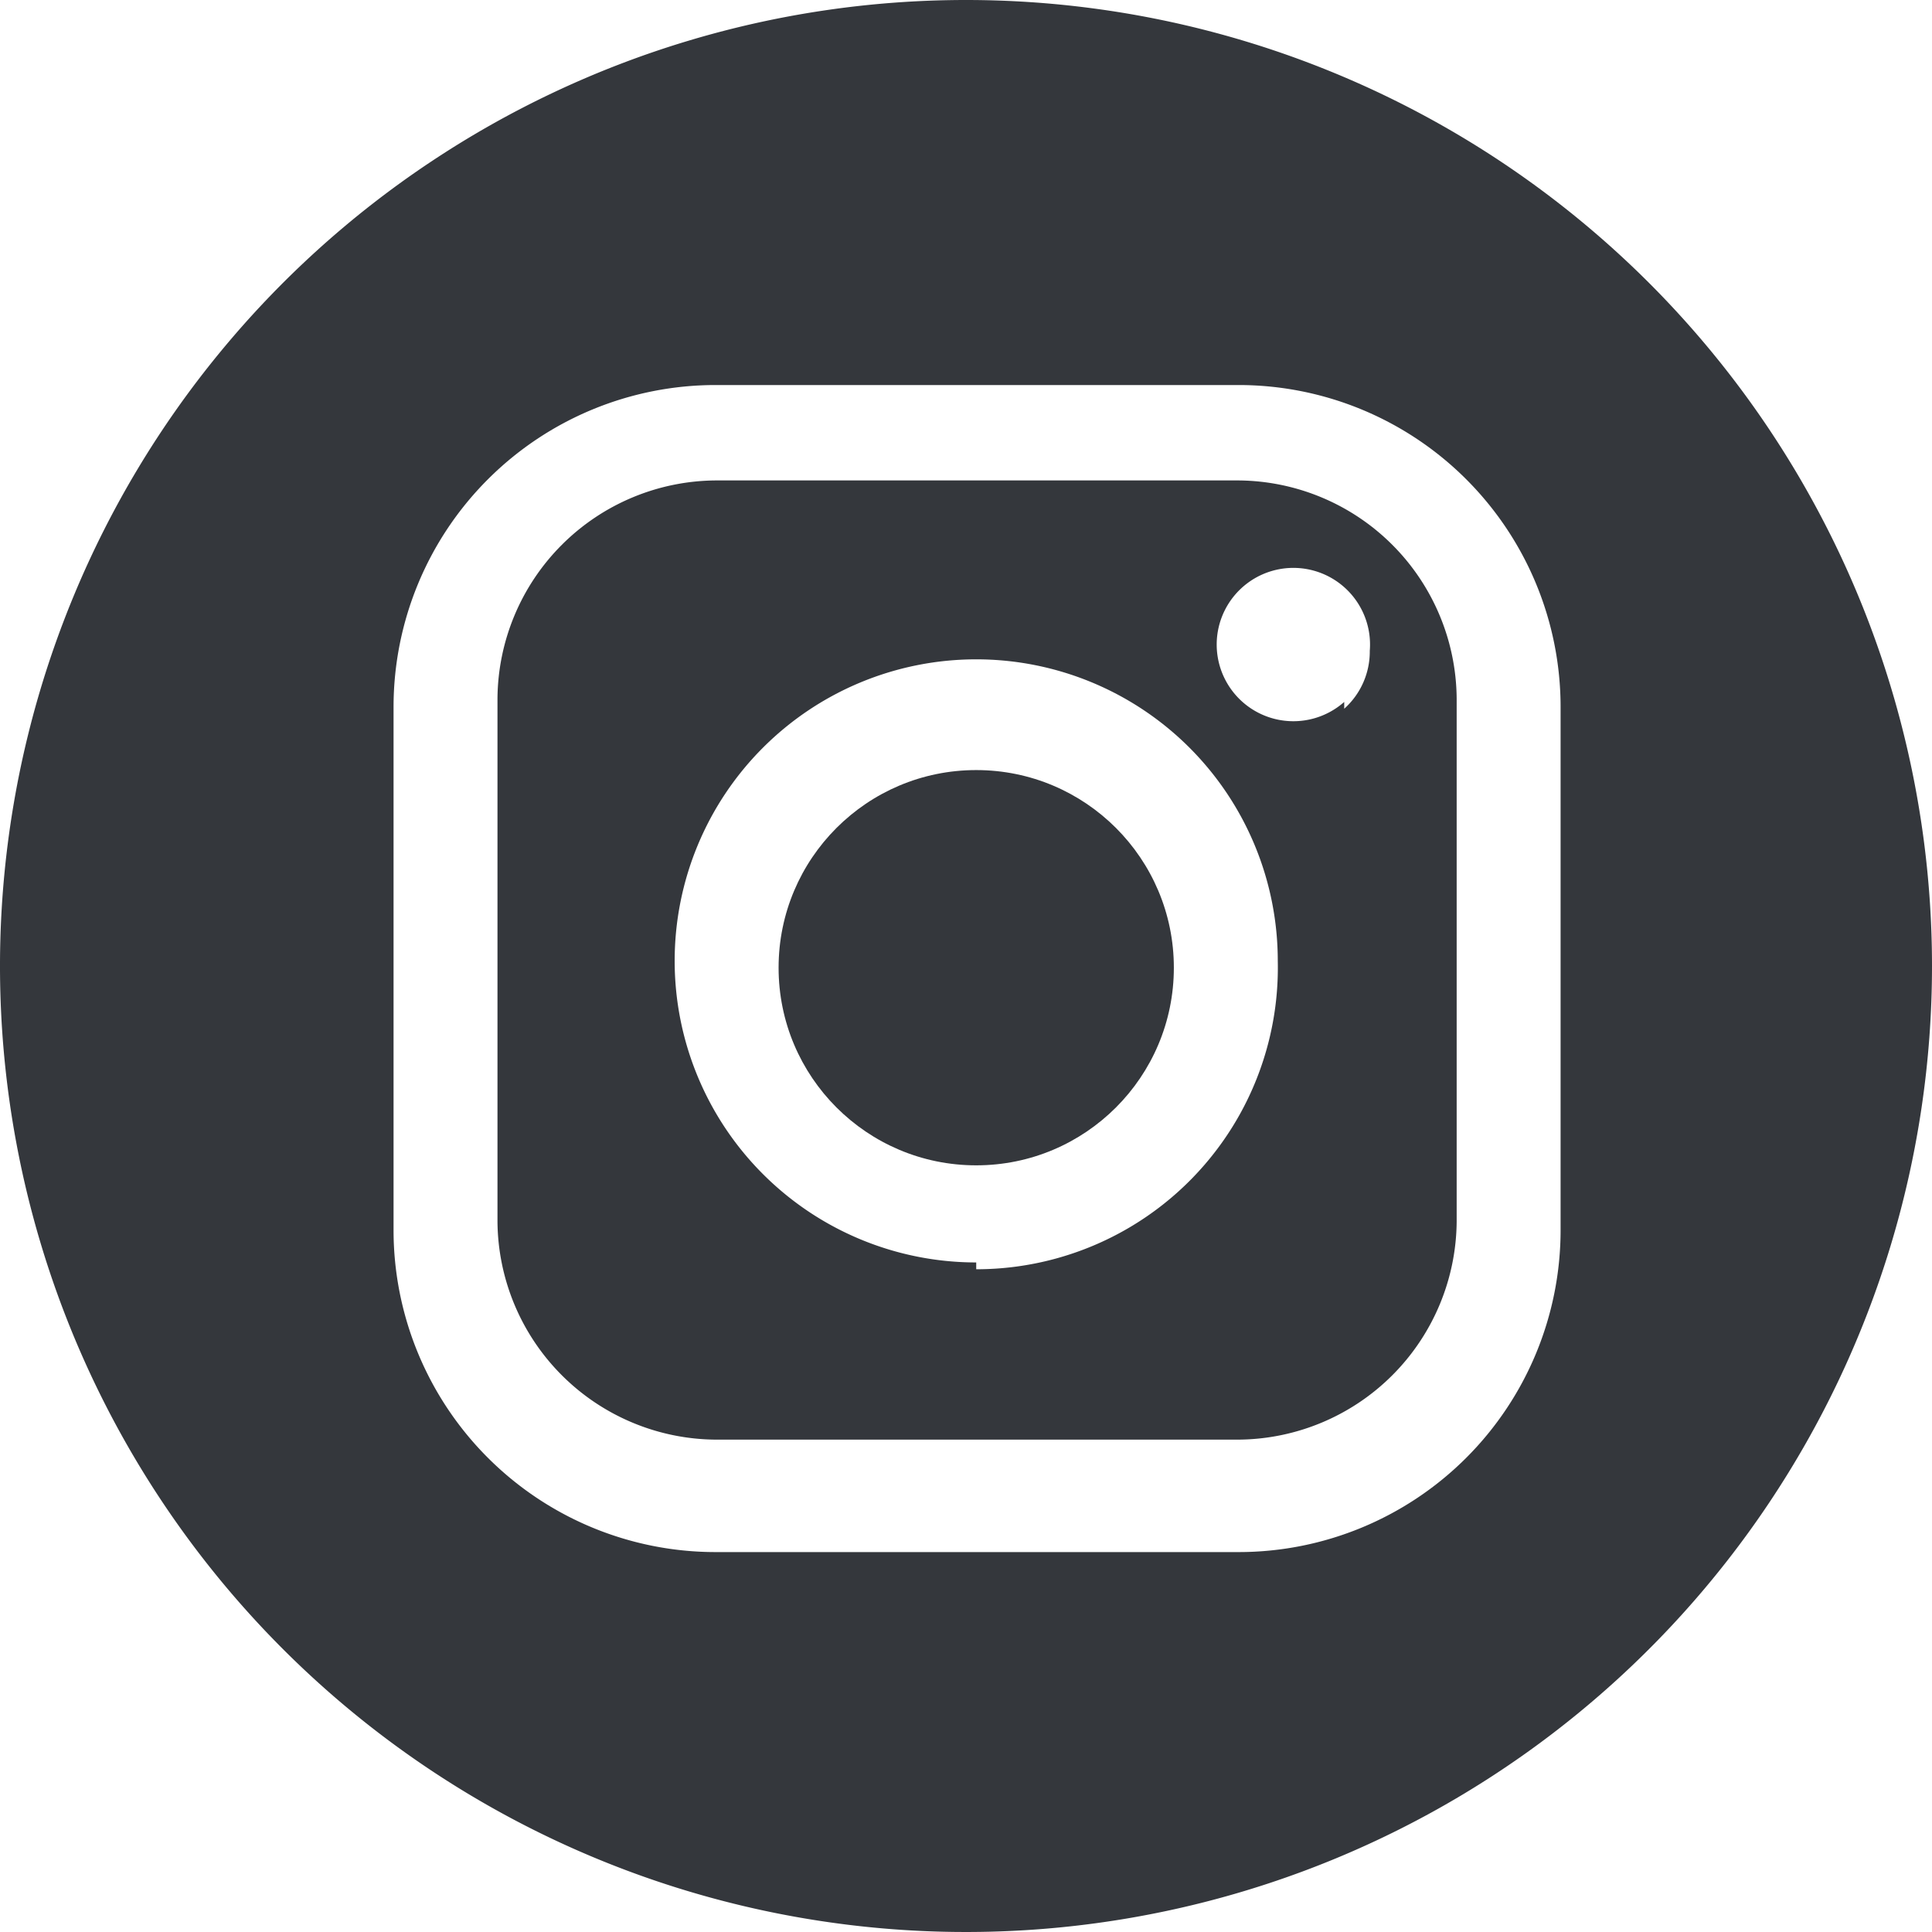<svg id="Layer_1" data-name="Layer 1" xmlns="http://www.w3.org/2000/svg" viewBox="0 0 11.34 11.34"><defs><style>.cls-1{fill:#34373c}</style></defs><title>instagram-ico</title><circle class="cls-1" cx="5.73" cy="5.68" r="1.16"/><path class="cls-1" d="M425.23 295h-3.07a1.29 1.29 0 0 0-1.28 1.28v3.07a1.29 1.29 0 0 0 1.28 1.28h3.07a1.29 1.29 0 0 0 1.28-1.28v-3.07a1.29 1.29 0 0 0-1.28-1.28zm-1.54 4.59a1.77 1.77 0 1 1 1.77-1.77 1.77 1.77 0 0 1-1.77 1.81zm2.16-3.29a.45.45 0 1 1 .15-.3.45.45 0 0 1-.15.34z" transform="translate(-417.96 -292.18)"/><path class="cls-1" d="M423.63 292.18a5.67 5.67 0 1 0 5.67 5.67 5.67 5.67 0 0 0-5.67-5.67zm3.49 7.22a1.89 1.89 0 0 1-1.89 1.89h-3.07a1.89 1.89 0 0 1-1.89-1.89v-3.07a1.89 1.89 0 0 1 1.89-1.89h3.07a1.89 1.89 0 0 1 1.89 1.89v3.07z" transform="translate(-417.96 -292.18)"/></svg>
